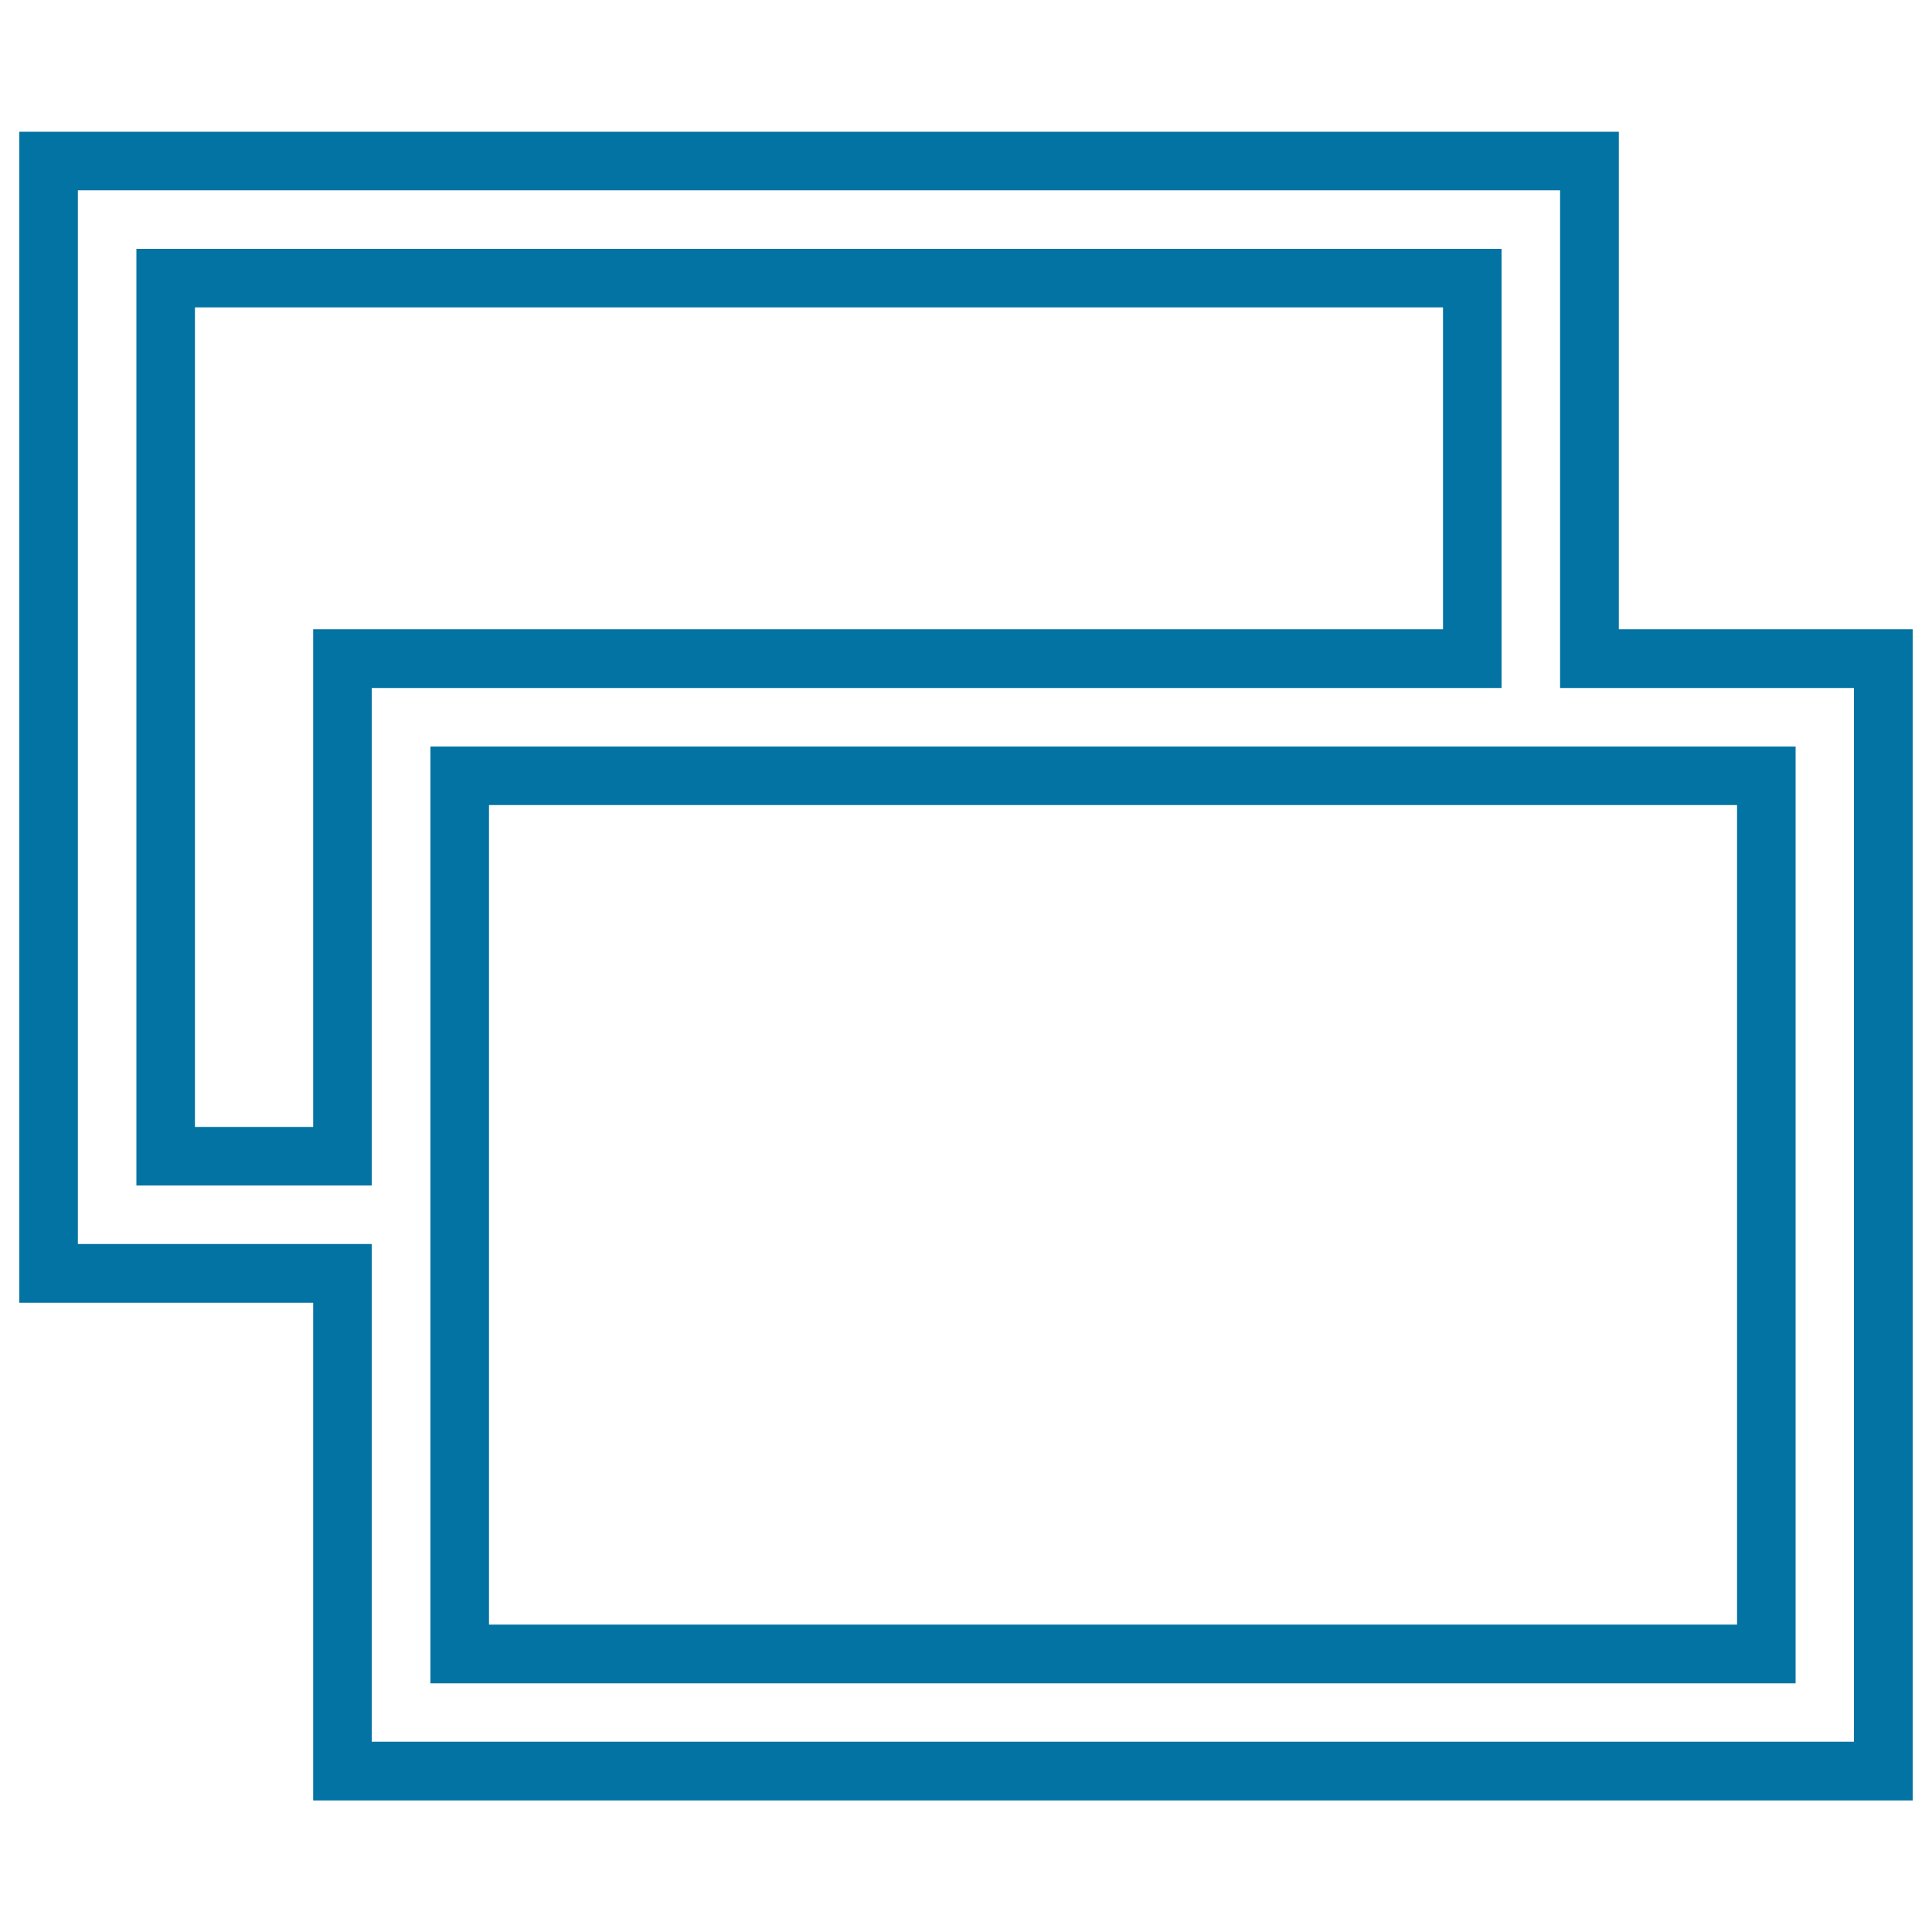 <svg xmlns="http://www.w3.org/2000/svg" viewBox="0 0 1000 1000" style="fill:#0273a2">
<title>Two Overlapping Rectangular Boxes Outlines SVG icon</title>
<g><g><path d="M777.2,128.8H70.6v484.8h121.8V356.1h584.8V128.8z M746.9,325.7H162.1v257.6h-61.2V159.1h646V325.7z"/><path d="M837.9,325.7V68.2H10v606.1h152.1v257.6H990V325.7H837.9z M959.7,901.5H192.4V643.9H40.3V98.5h767.2v257.6h152.1V901.5z"/><path d="M777.2,386.4H222.8v227.3v30.3v227.3h706.6V386.4H807.6H777.2z M899.1,840.9h-646V416.7h646V840.9z"/></g></g>
</svg>